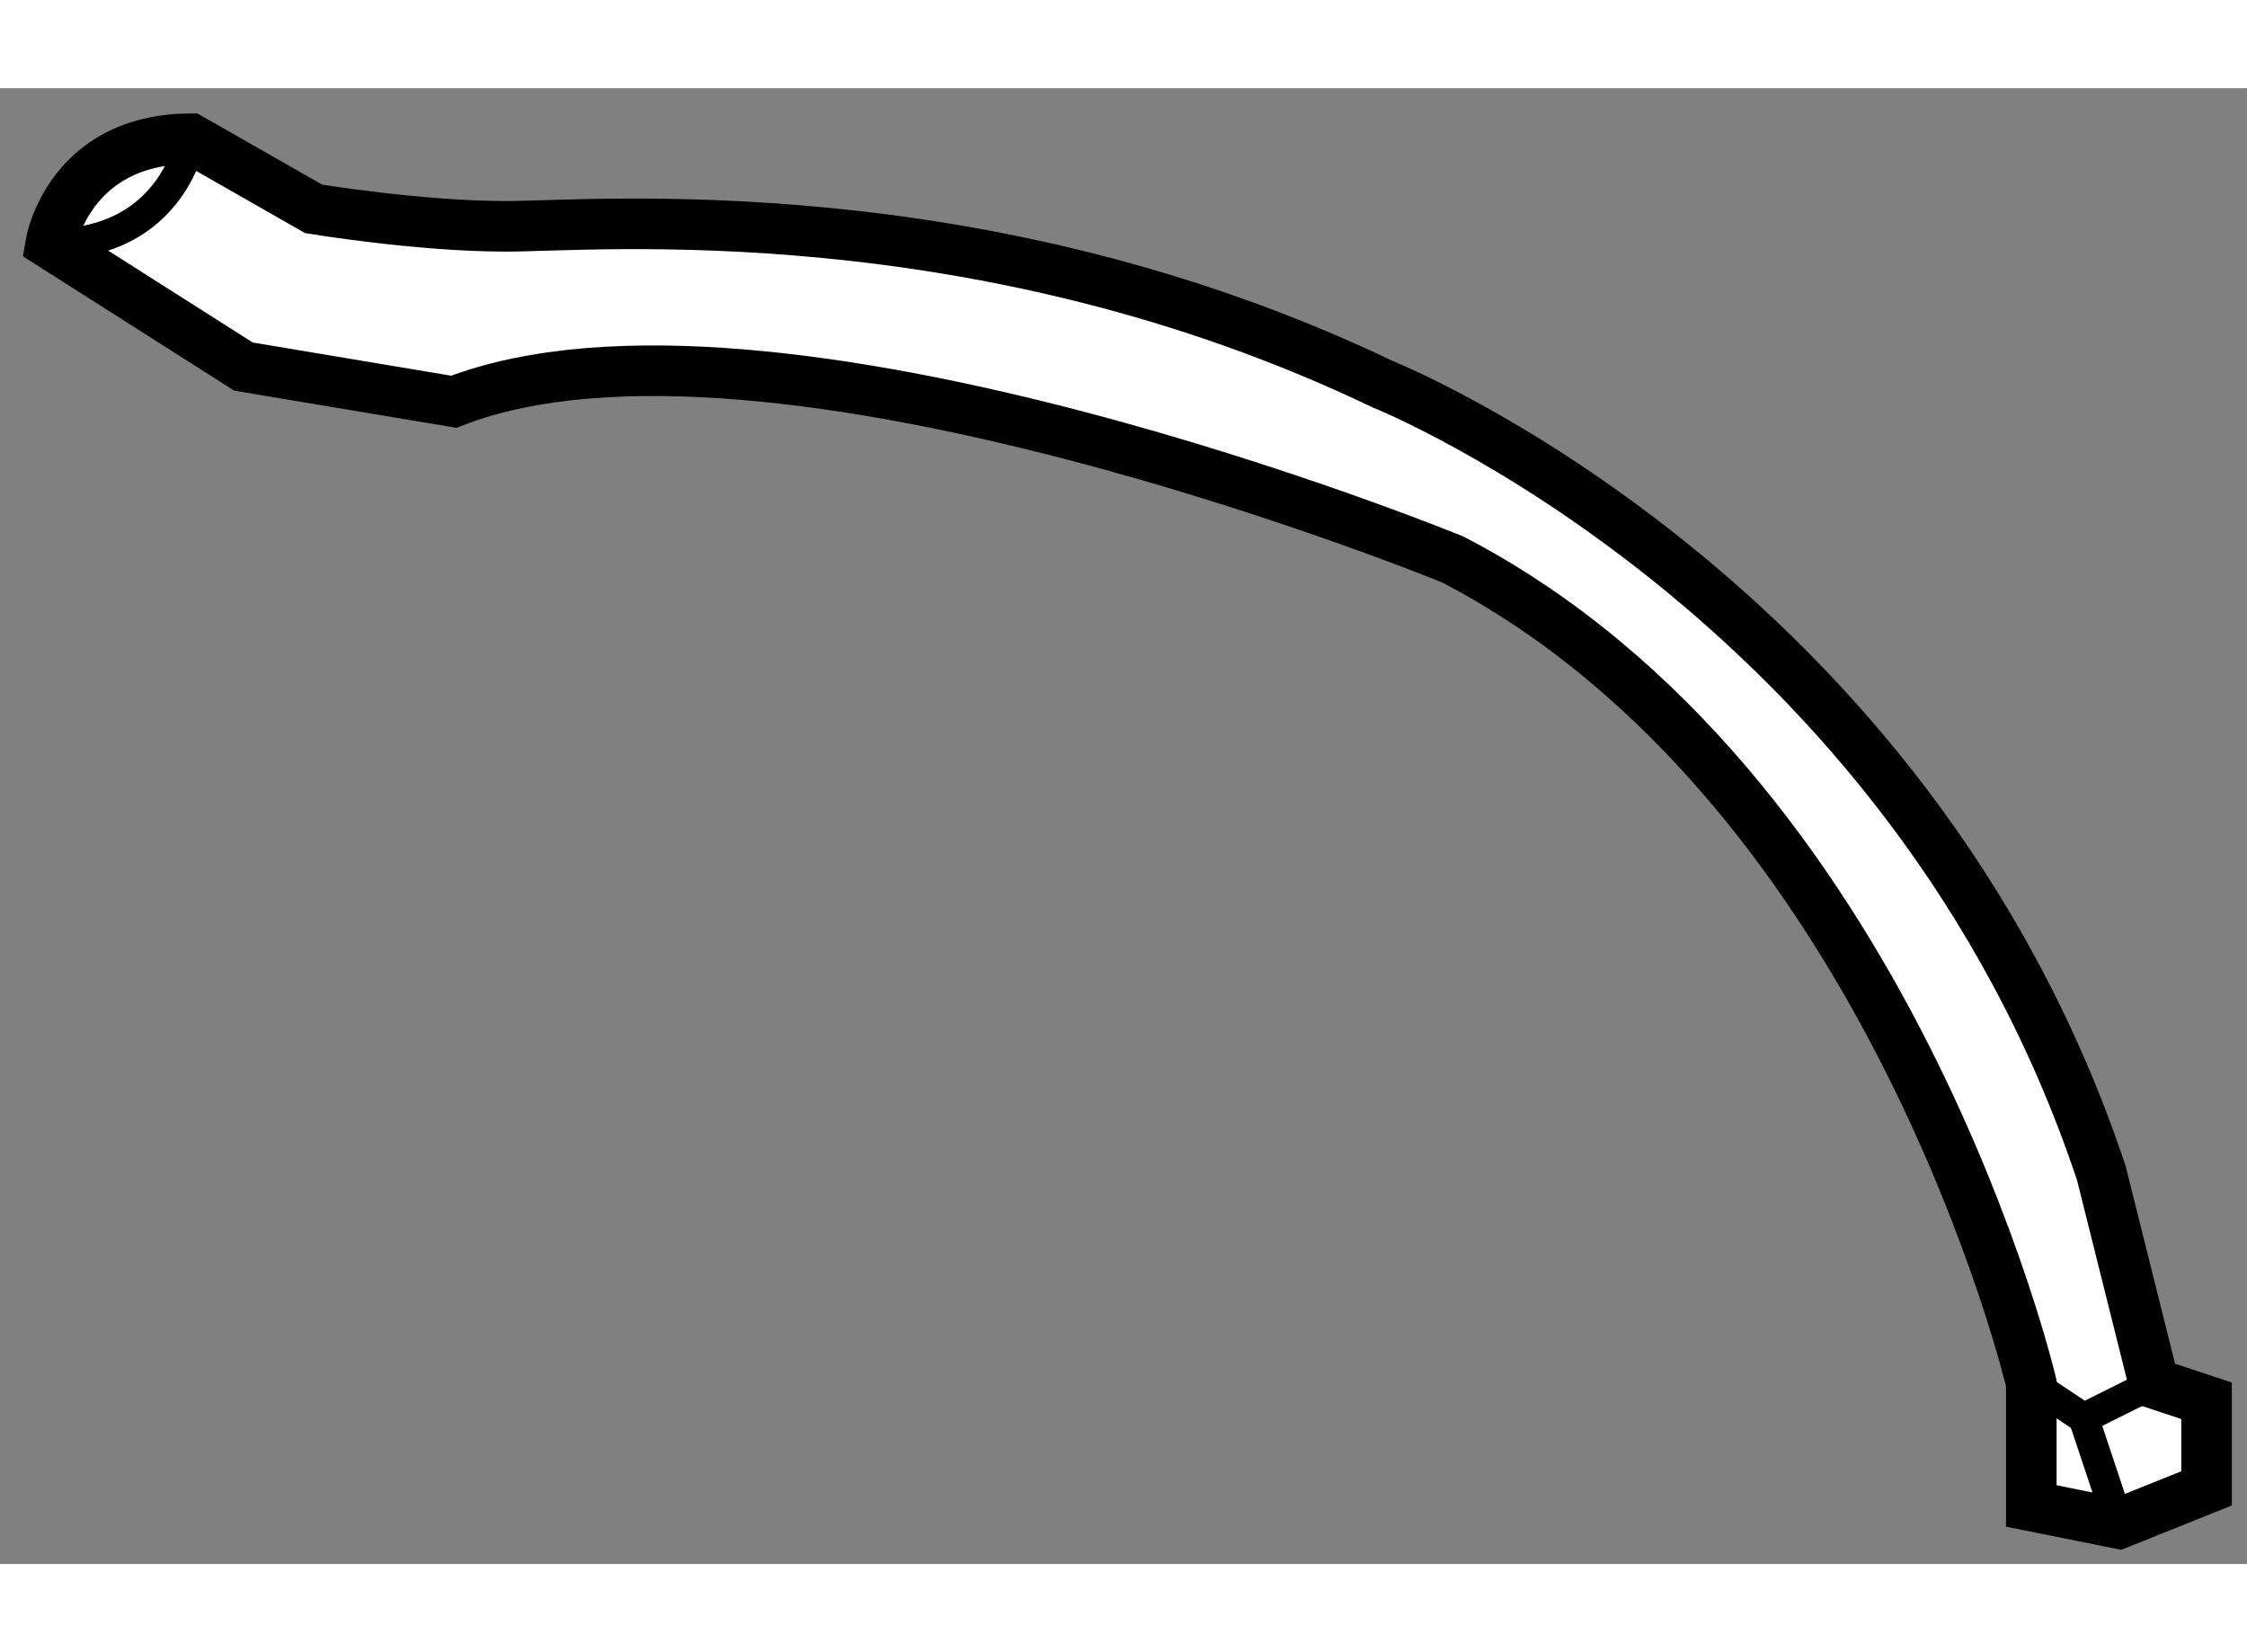 <?xml version="1.0" encoding="utf-8"?>
<!-- Generator: Adobe Illustrator 15.1.0, SVG Export Plug-In . SVG Version: 6.00 Build 0)  -->
<!DOCTYPE svg PUBLIC "-//W3C//DTD SVG 1.1//EN" "http://www.w3.org/Graphics/SVG/1.1/DTD/svg11.dtd">
<svg version="1.1" xmlns="http://www.w3.org/2000/svg" xmlns:xlink="http://www.w3.org/1999/xlink" x="0px" y="0px" width="244.8px"
	 height="180px" viewBox="155.667 104.556 22.222 14.595" enable-background="new 0 0 244.8 180" xml:space="preserve">
	
<rect x="155.667" y="104.556" width="22.222" height="14.595" fill="#808080" stroke="none"/>
	
<g><path fill="#FFFFFF" stroke="#000000" stroke-width="0.5" d="M156.167,106.096c0,0,0.174-1.04,1.387-1.04l1.214,0.693
				c0,0,1.04,0.173,1.906,0.173c0.867,0,4.681-0.346,8.667,1.561c0,0,5.2,2.08,7.107,7.801l0.52,2.08l0.521,0.173v0.866l-0.867,0.348
				l-0.866-0.174v-1.213c0,0-1.387-5.895-5.721-8.147c0,0-6.76-2.773-9.88-1.56l-2.08-0.348L156.167,106.096z"></path><path fill="none" stroke="#000000" stroke-width="0.3" d="M157.554,105.056c0,0-0.173,1.04-1.387,1.04"></path><polyline fill="none" stroke="#000000" stroke-width="0.3" points="176.968,117.363 176.274,117.709 175.755,117.363 		"></polyline><line fill="none" stroke="#000000" stroke-width="0.3" x1="176.274" y1="117.709" x2="176.621" y2="118.75"></line></g>


</svg>